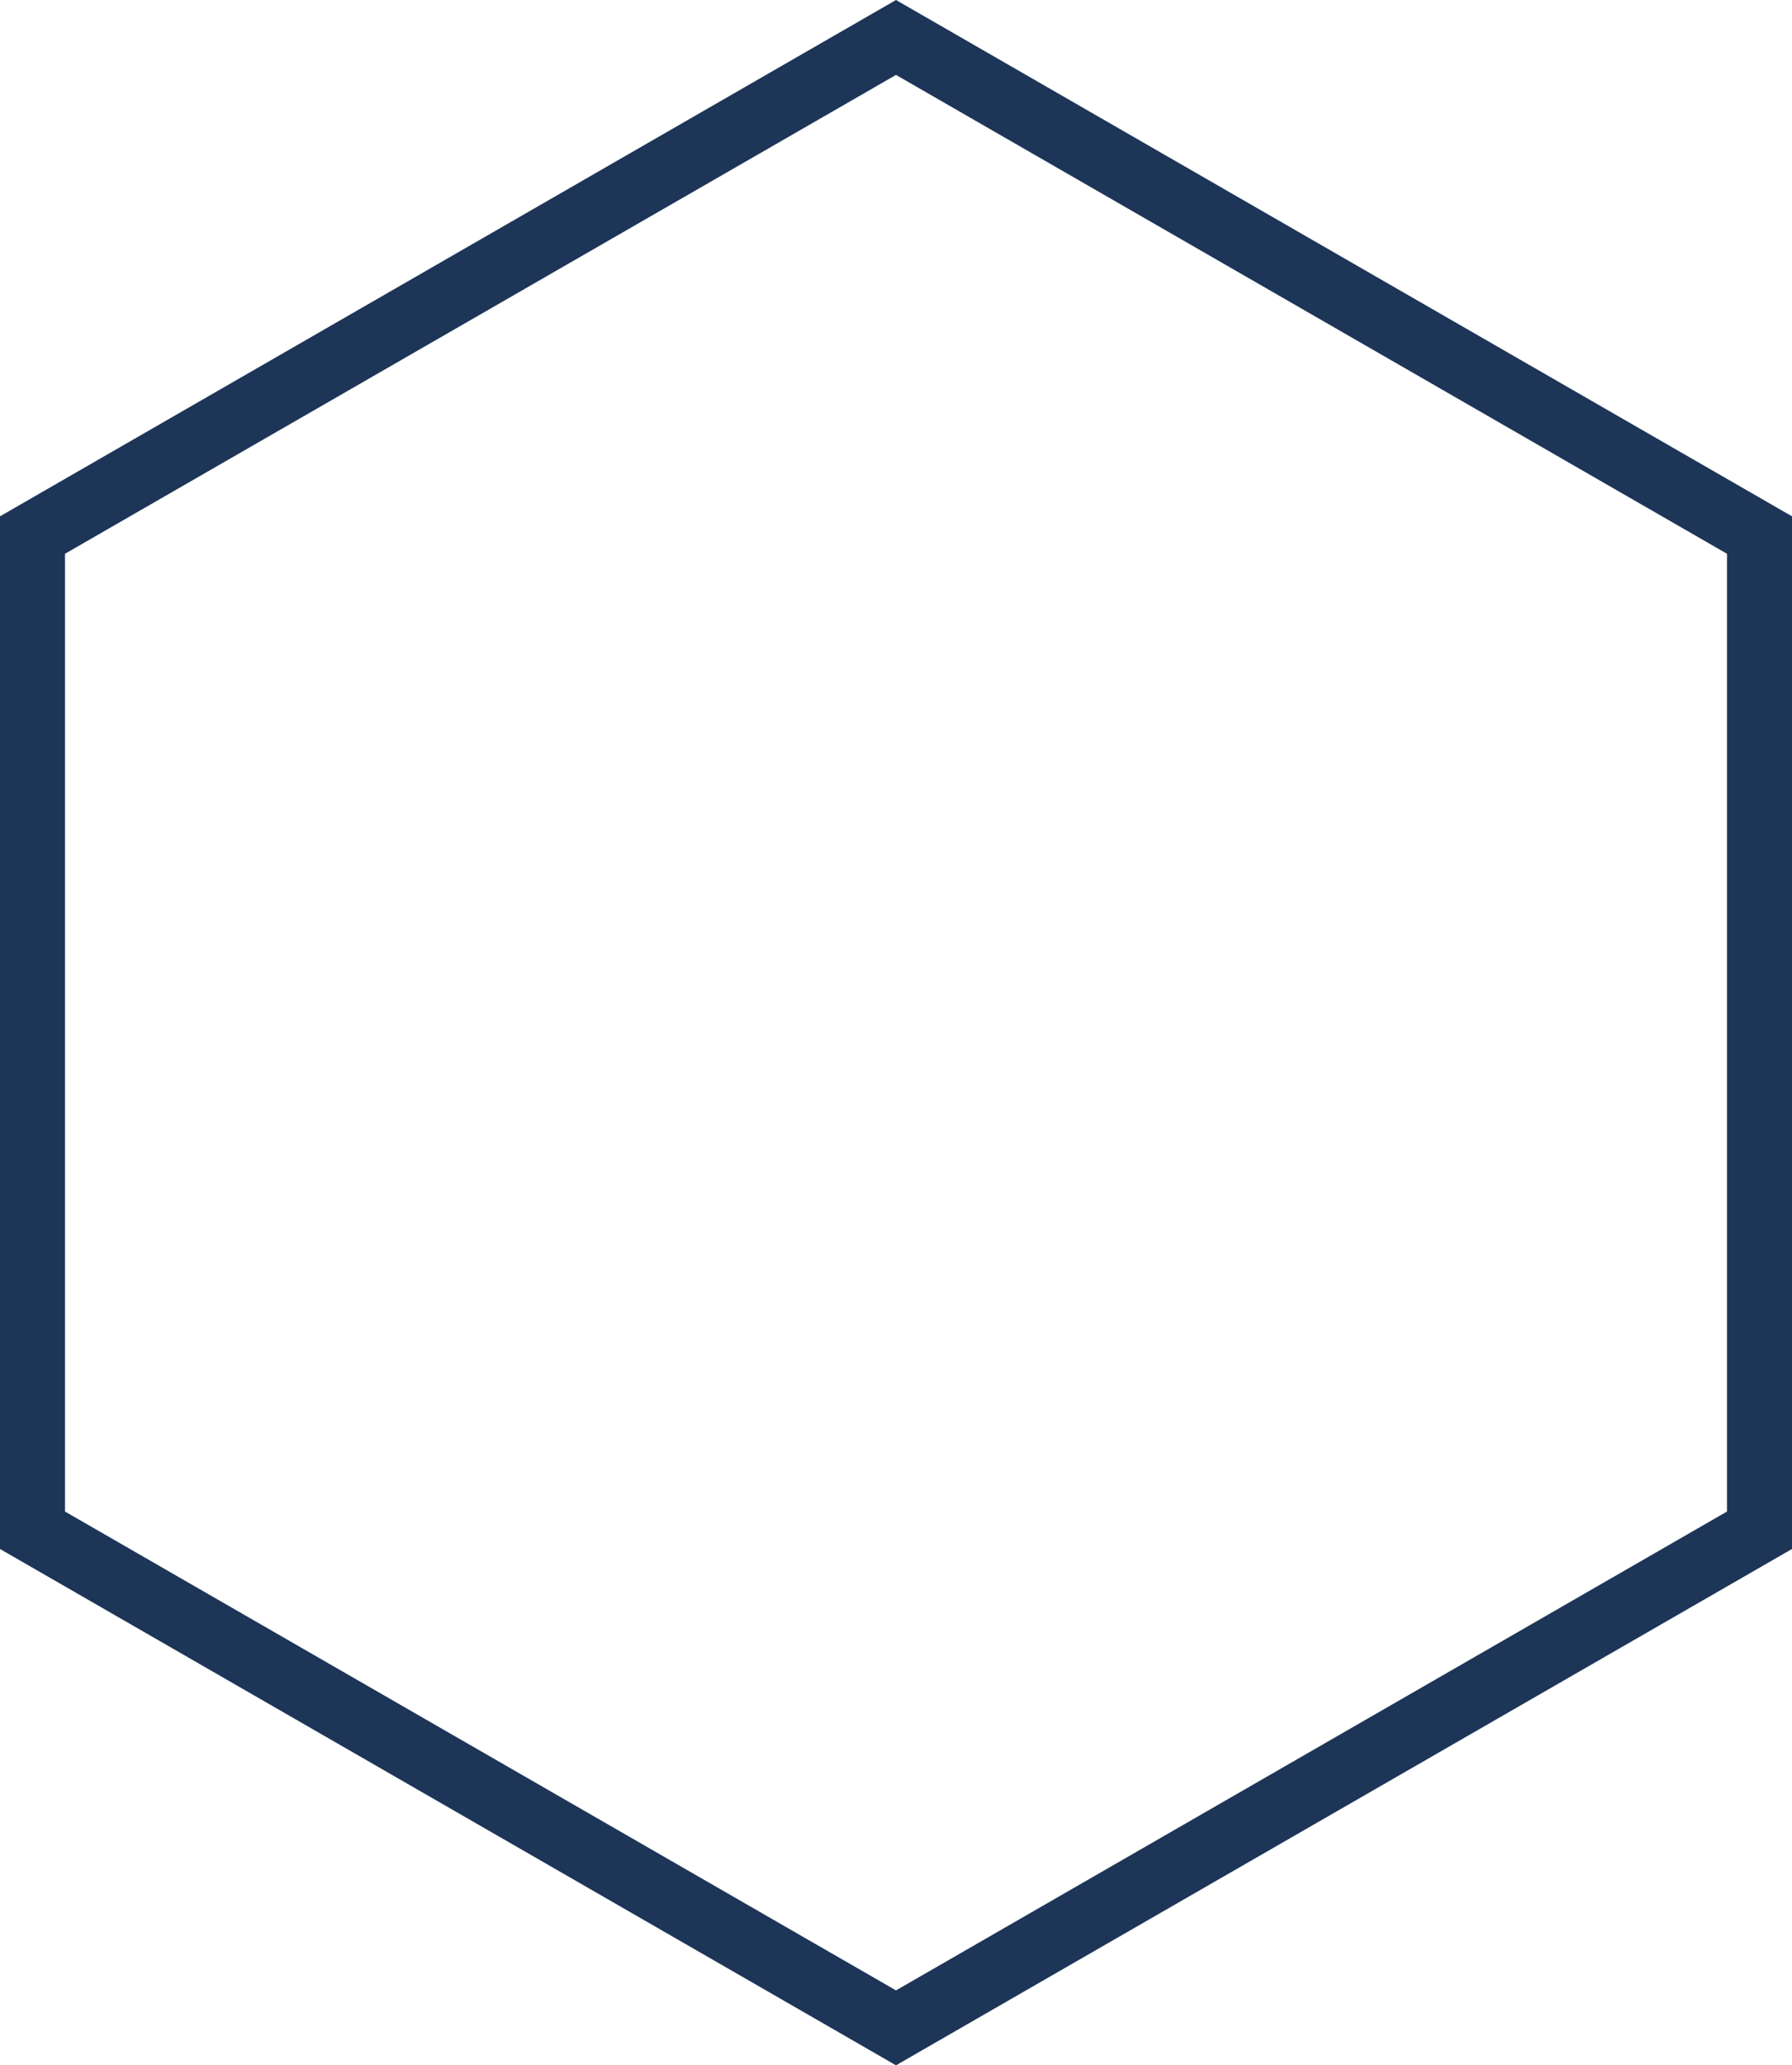<svg width="92" height="106" fill="none" xmlns="http://www.w3.org/2000/svg"><path d="M46 106L0 79.5v-53L46 0l46 26.5v53L46 106zM3.337 77.578L46 102.155l42.663-24.577V28.422L46 3.845 3.337 28.422V77.578z" fill="#1D3557"/></svg>